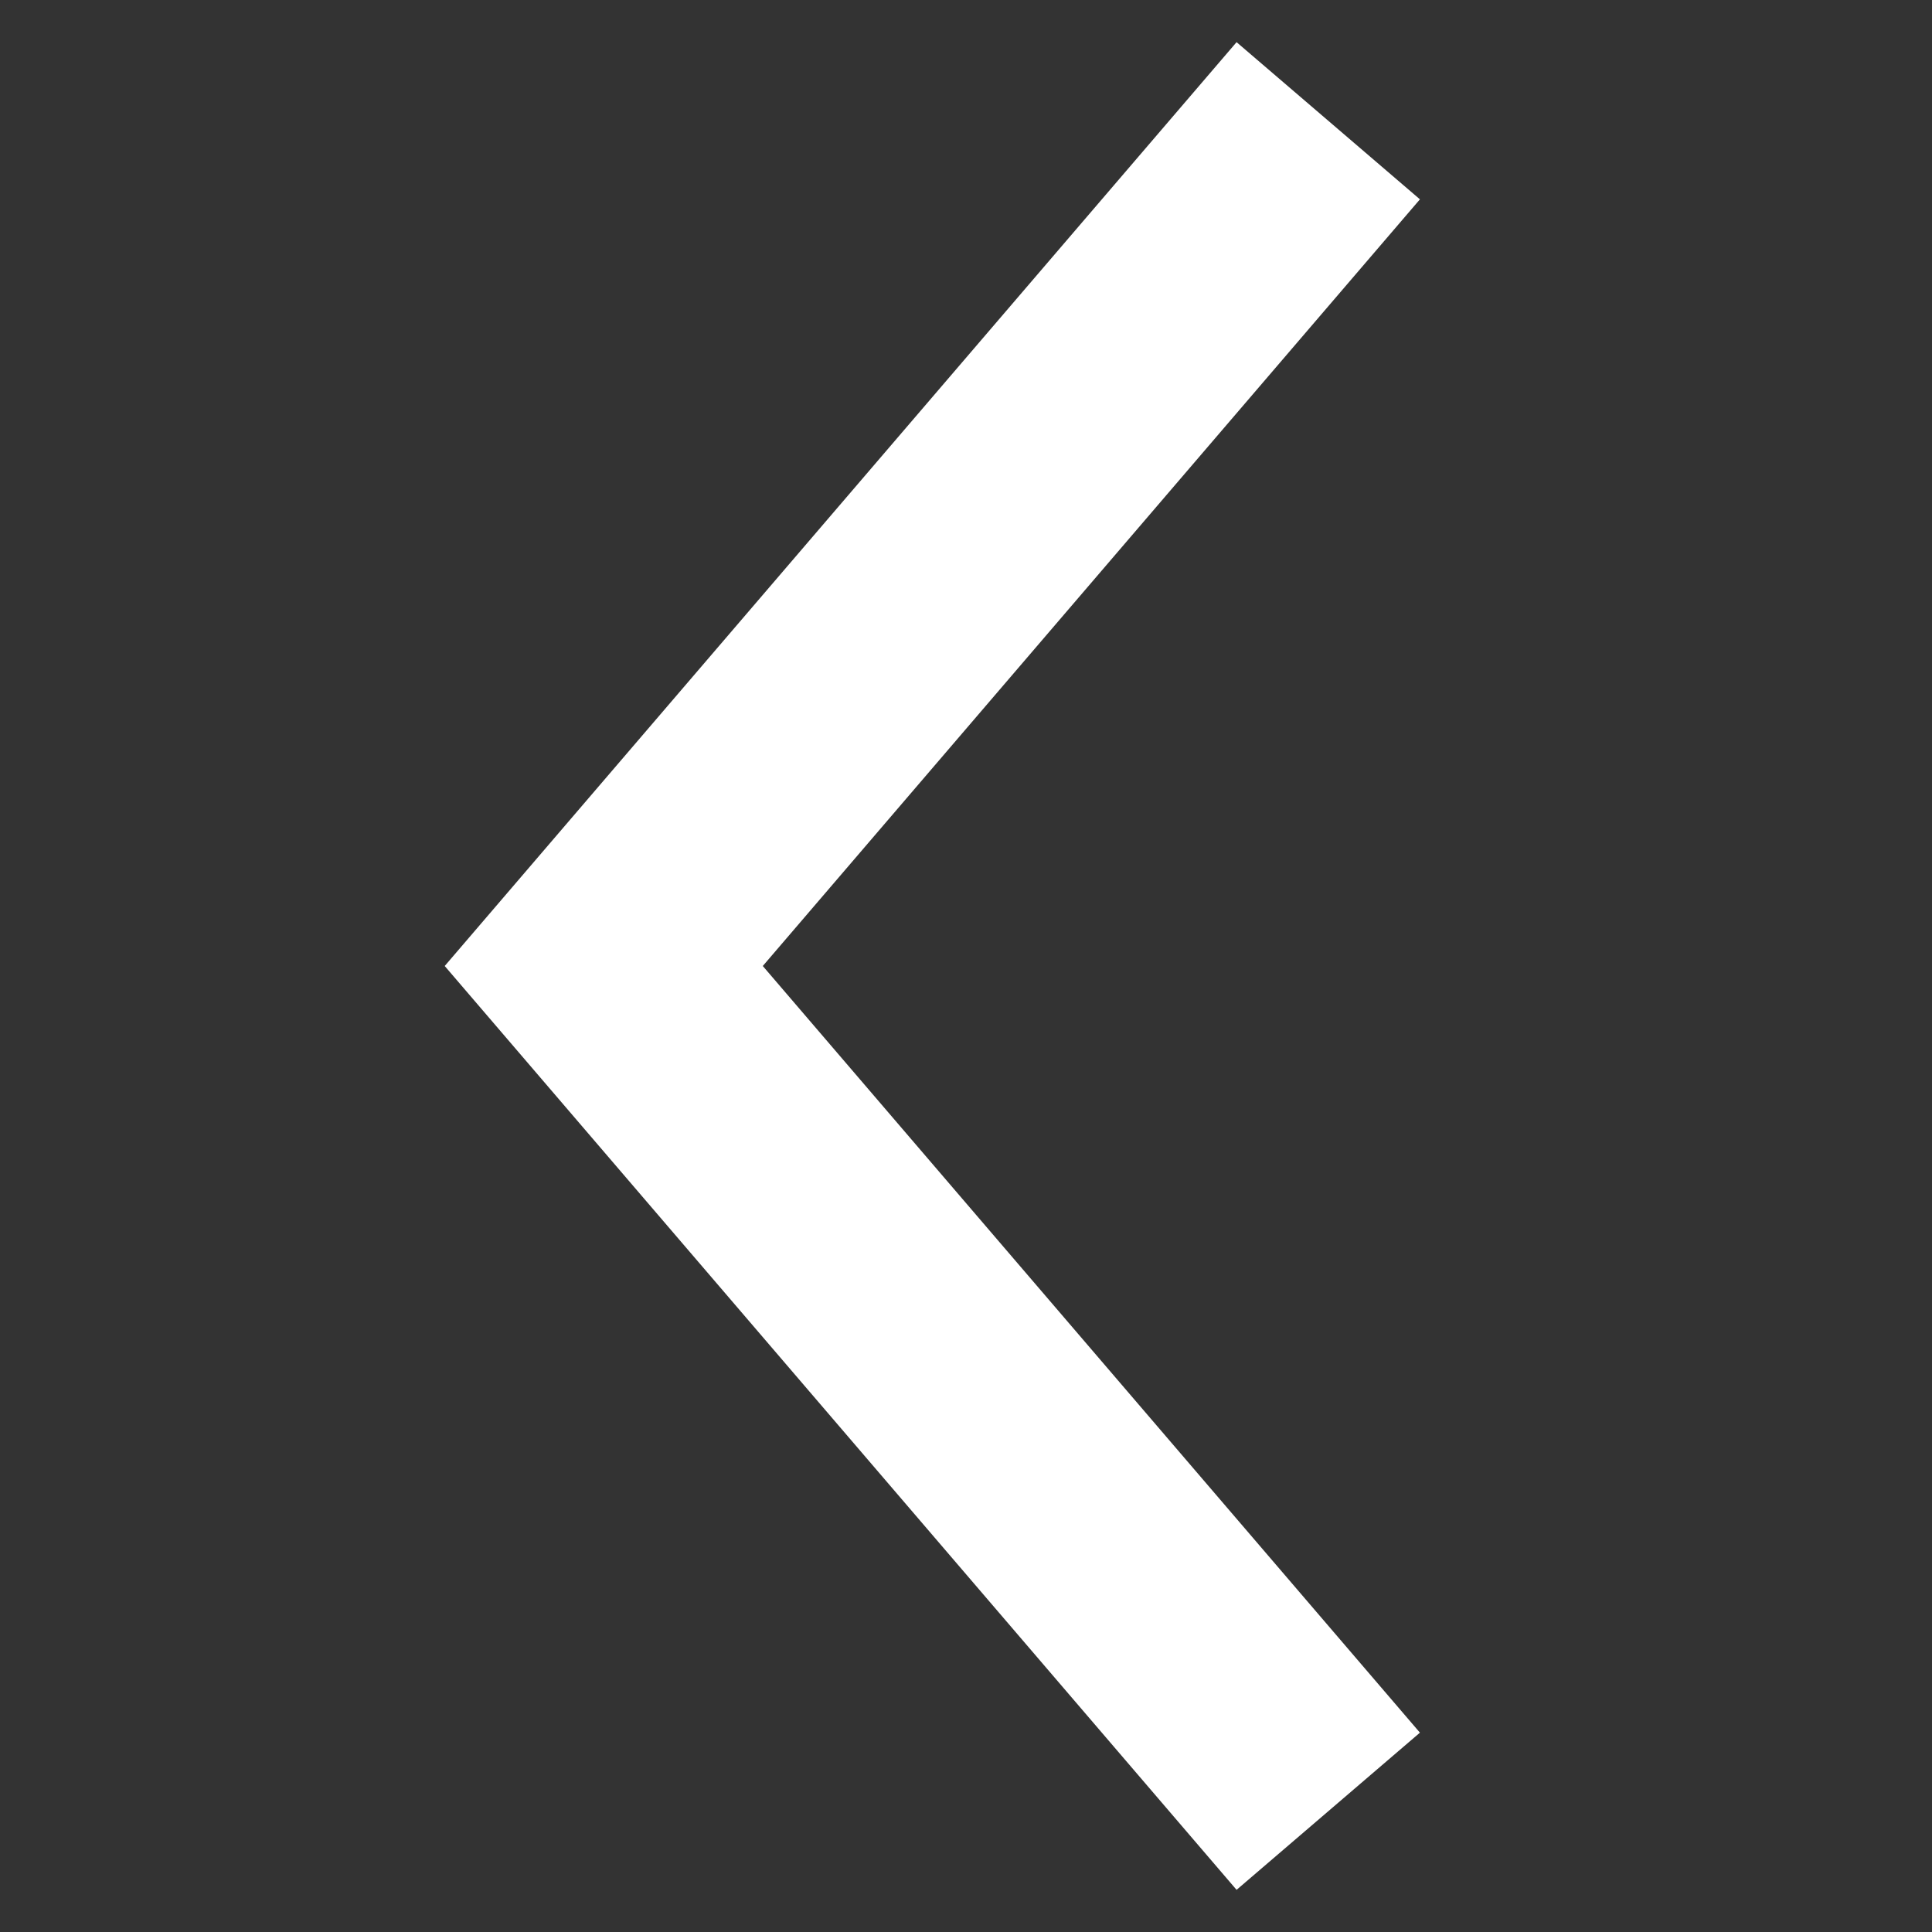 <?xml version="1.0" ?><svg fill="none" height="32" stroke="#fff" viewBox="0 0 32 32" width="32" xmlns="http://www.w3.org/2000/svg"><rect x="0" y="0" width="32" height="32" fill="#333333" stroke="none"/><path d="M22,2 L10,16 22,30" stroke-width="4"/></svg>